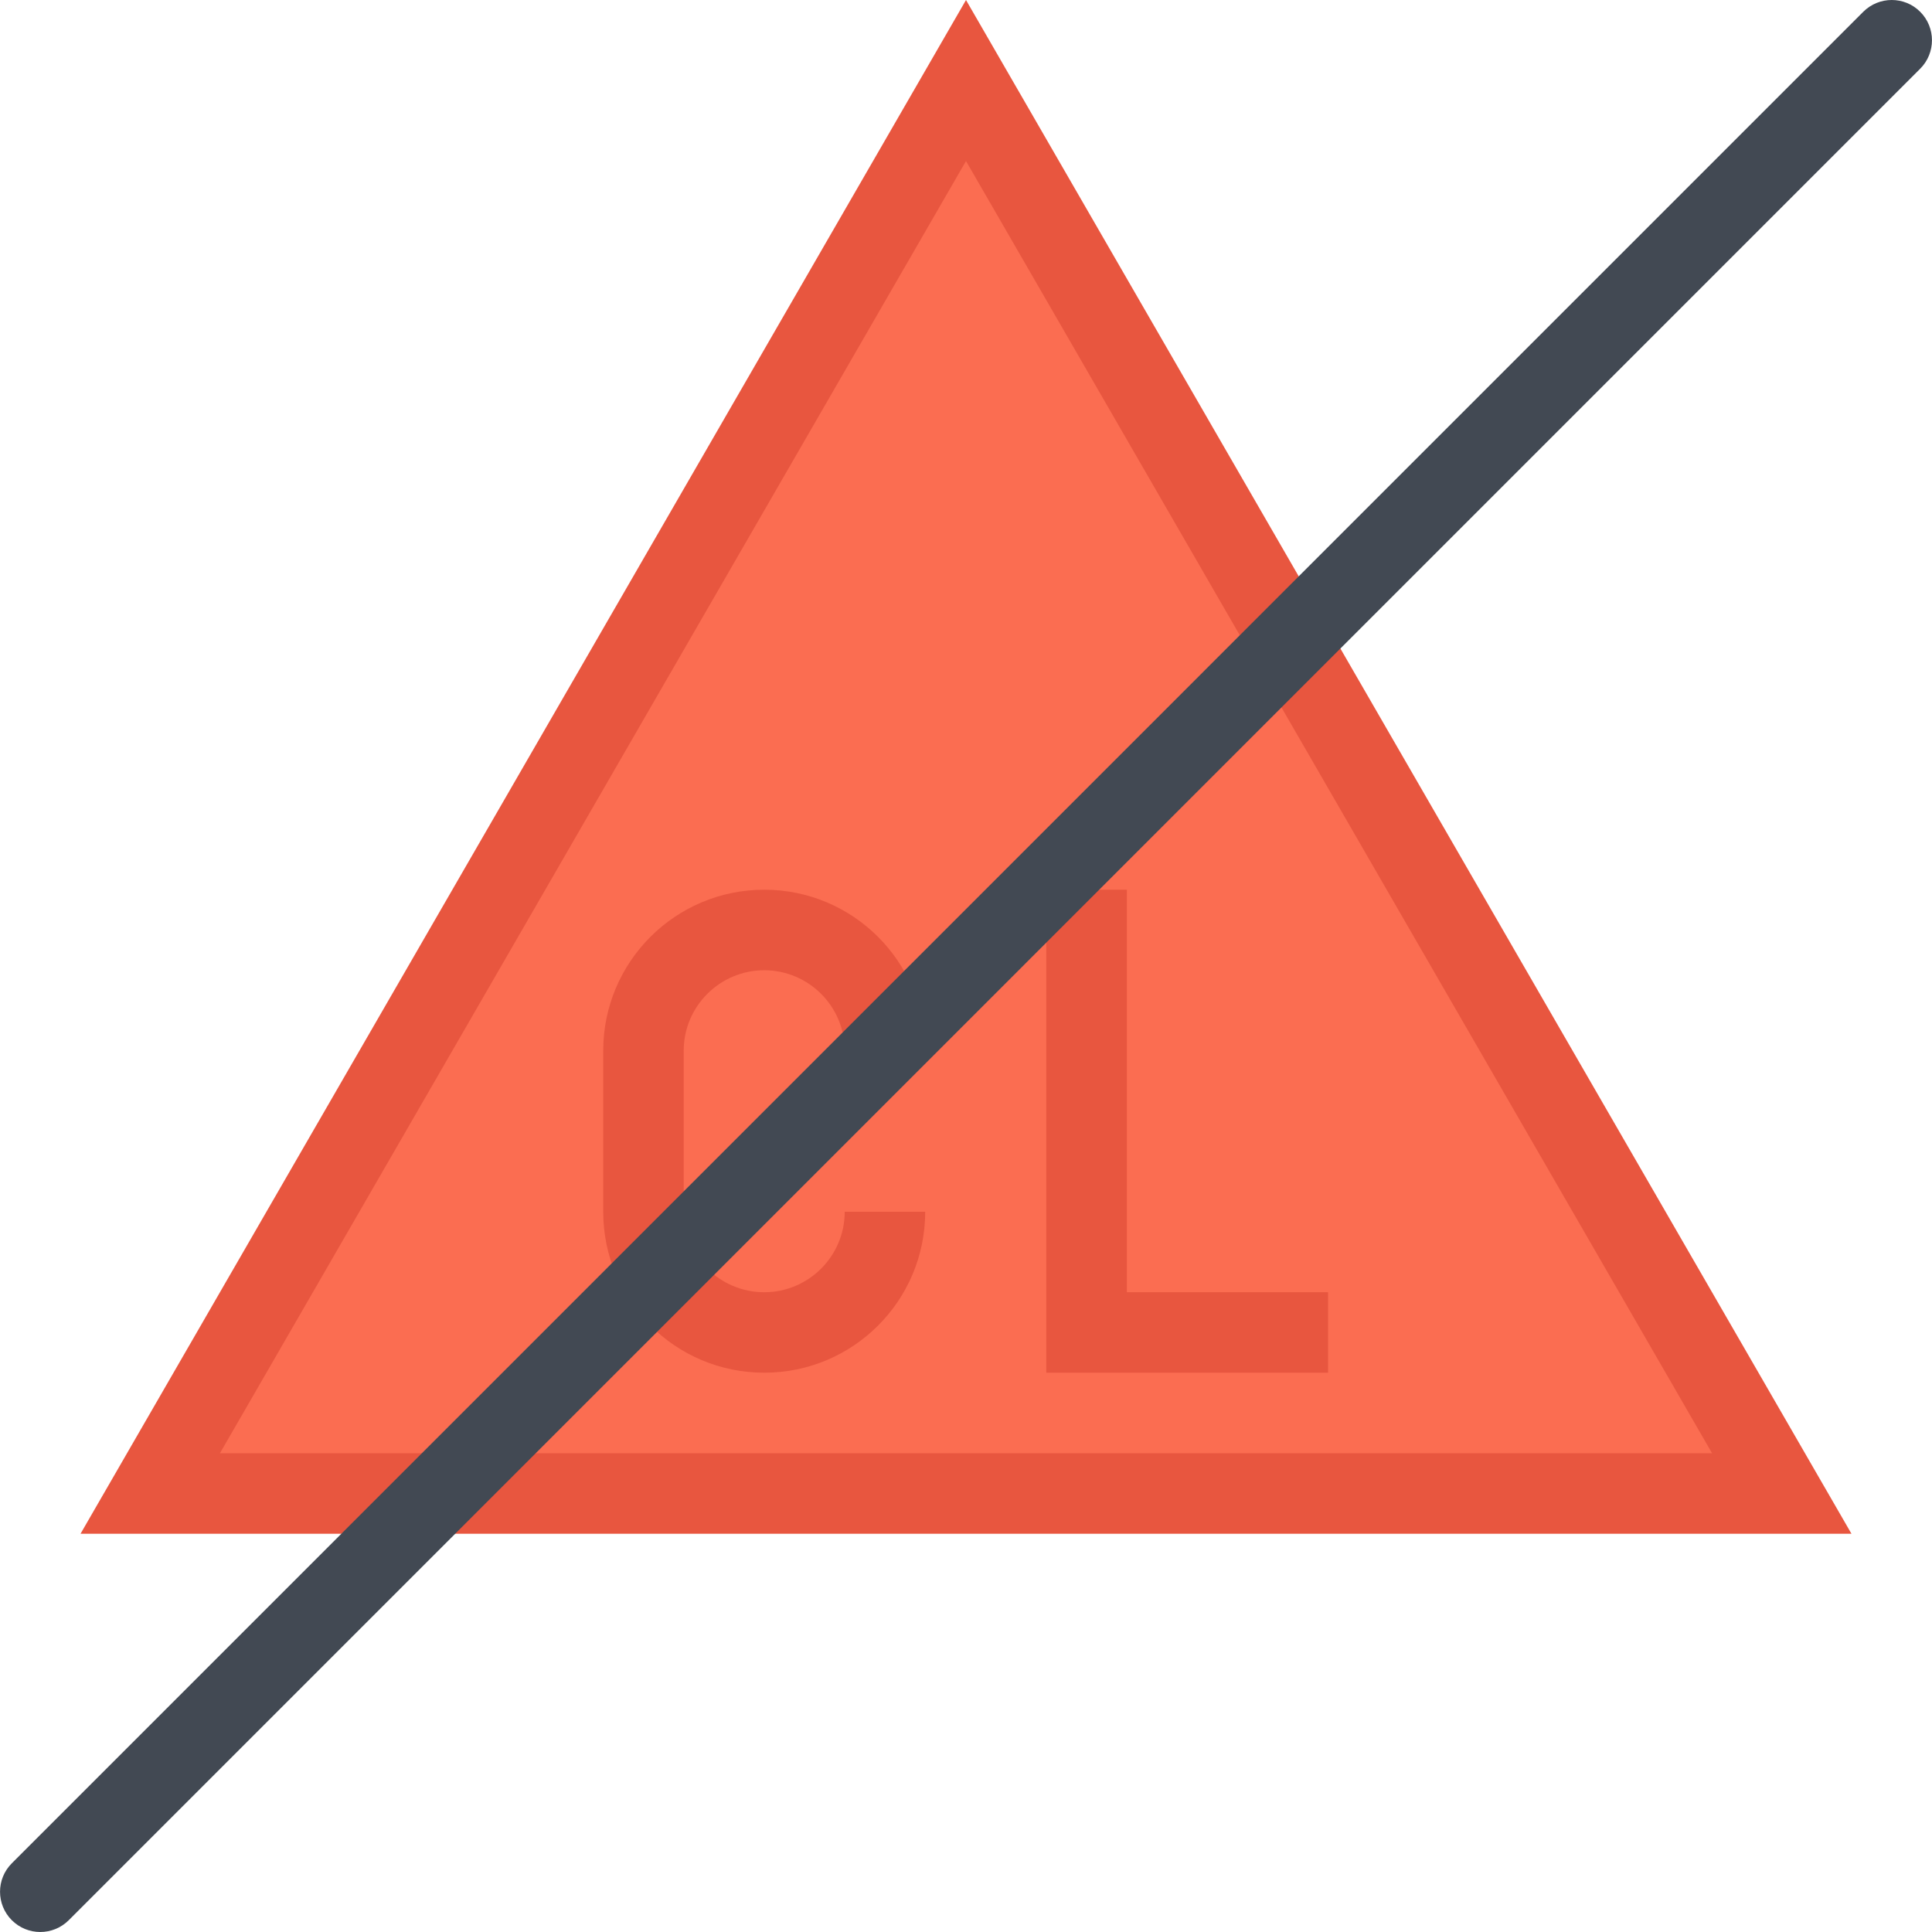 <?xml version="1.0" encoding="iso-8859-1"?>
<!-- Uploaded to: SVG Repo, www.svgrepo.com, Generator: SVG Repo Mixer Tools -->
<svg height="800px" width="800px" version="1.1" id="Layer_1" xmlns="http://www.w3.org/2000/svg" xmlns:xlink="http://www.w3.org/1999/xlink" 
	 viewBox="0 0 511.984 511.984" xml:space="preserve">
<polygon style="fill:#FB6D51;" points="39.812,395.77 255.992,21.331 472.172,395.77 "/>
<g>
	<path style="fill:#E8563F;" d="M255.992,0.004L21.345,406.442H490.64L255.992,0.004z M255.992,42.674l197.711,342.44H58.281
		L255.992,42.674z"/>
	<path style="fill:#E8563F;" d="M202.525,257.119c11.75,0,21.327,9.562,21.327,21.328h21.328c0-23.562-19.093-42.671-42.655-42.671
		s-42.67,19.108-42.67,42.671v42.67c0,23.562,19.109,42.654,42.67,42.654s42.655-19.093,42.655-42.654h-21.328
		c0,11.765-9.577,21.327-21.327,21.327c-11.765,0-21.343-9.562-21.343-21.327v-42.67
		C181.182,266.681,190.76,257.119,202.525,257.119z"/>
	<polygon style="fill:#E8563F;" points="298.616,342.444 298.616,235.776 277.273,235.776 277.273,342.444 277.273,363.771 
		298.616,363.771 351.942,363.771 351.942,342.444 	"/>
</g>
<path style="fill:#424953;" d="M10.658,511.984c-2.719,0-5.438-1.047-7.531-3.125c-4.156-4.171-4.156-10.921,0-15.077L493.764,3.128
	c4.188-4.171,10.938-4.171,15.093,0c4.156,4.156,4.156,10.922,0,15.078L18.22,508.859C16.126,510.937,13.408,511.984,10.658,511.984
	z"/>
</svg>